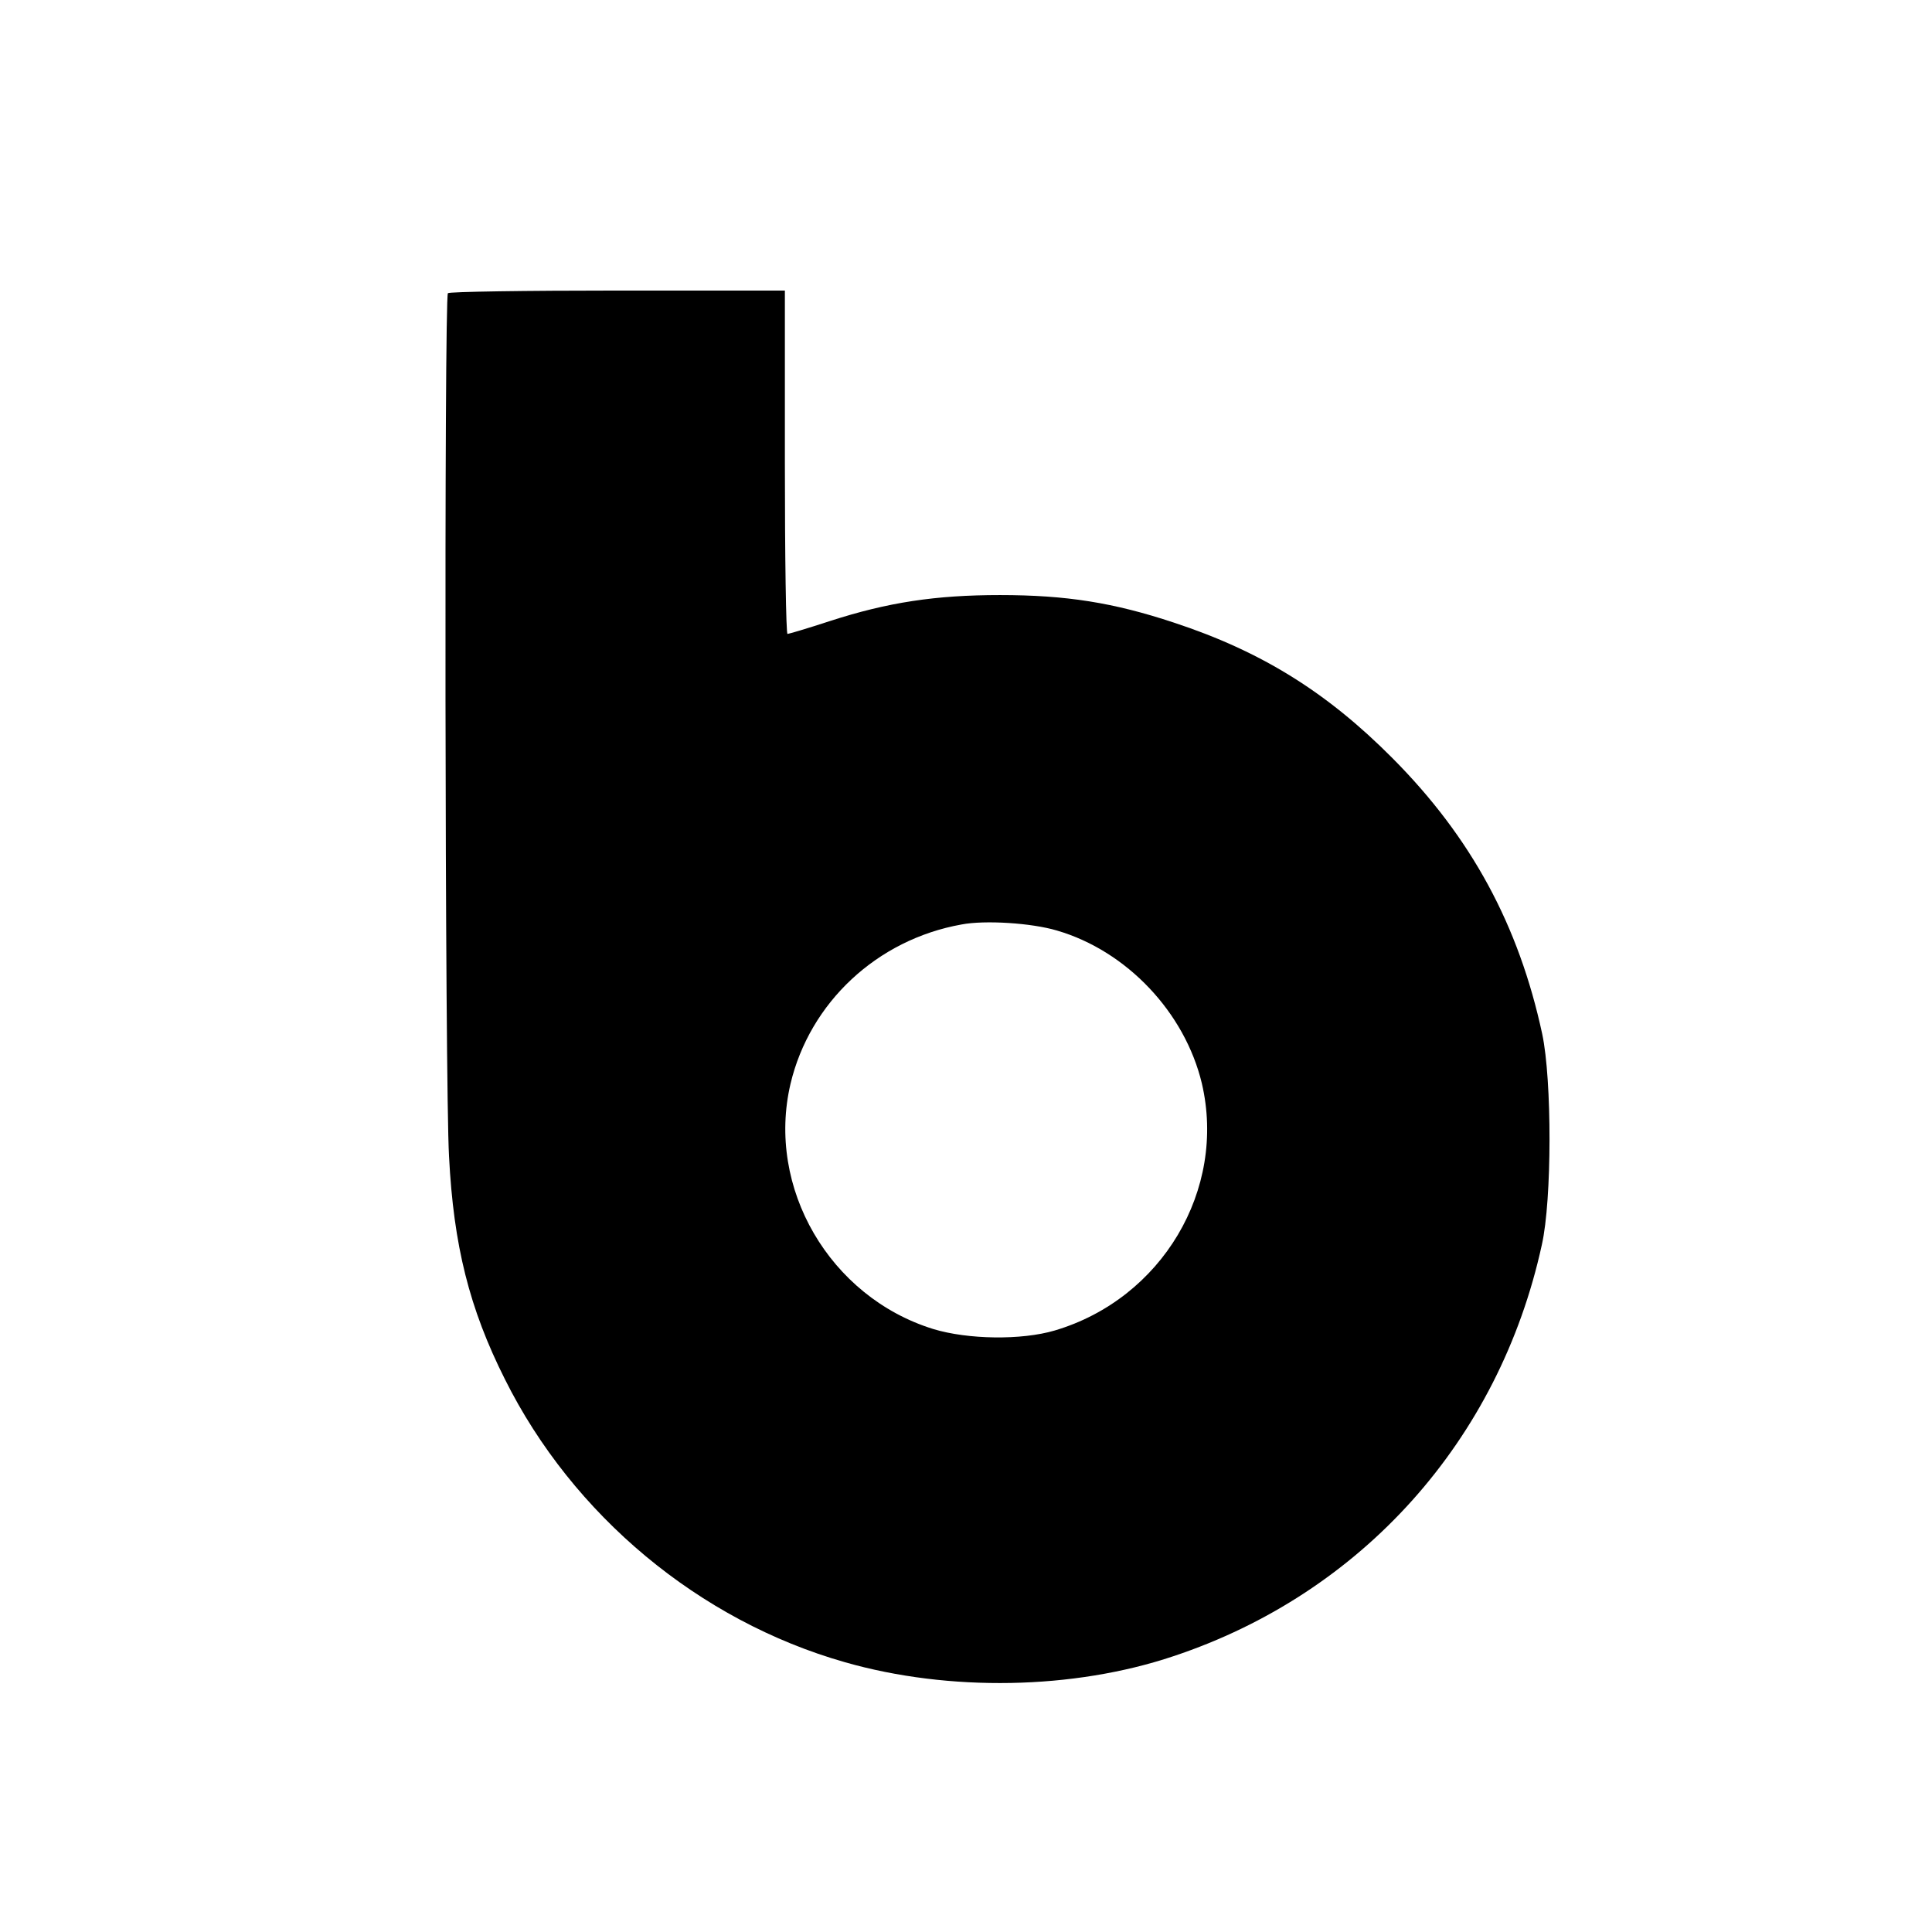 <?xml version="1.0" standalone="no"?>
<!DOCTYPE svg PUBLIC "-//W3C//DTD SVG 20010904//EN"
 "http://www.w3.org/TR/2001/REC-SVG-20010904/DTD/svg10.dtd">
<svg version="1.0" xmlns="http://www.w3.org/2000/svg"
 width="512pt" height="512pt" viewBox="0 0 512 512"
 preserveAspectRatio="xMidYMid meet">
<g transform="translate(0,512) scale(0.1,-0.1)"
fill="#000000" stroke="none">
<path d="M1187 4343 c-10 -10 -8 -2102 3 -2288 12 -236 54 -403 148 -590 180
-361 515 -640 901 -750 276 -79 606 -73 871 16 499 166 863 572 976 1090 27
119 27 437 1 559 -62 288 -188 521 -397 731 -174 175 -348 283 -579 359 -160
53 -285 73 -461 73 -170 0 -297 -19 -451 -69 -58 -19 -109 -34 -112 -34 -4 0
-7 205 -7 455 l0 455 -443 0 c-244 0 -447 -3 -450 -7z m1614 -1689 c185 -54
339 -217 384 -405 66 -282 -106 -571 -390 -655 -88 -26 -230 -24 -322 4 -274
85 -443 374 -378 650 51 215 229 382 453 422 62 12 186 4 253 -16z"/>
</g>
</svg>
